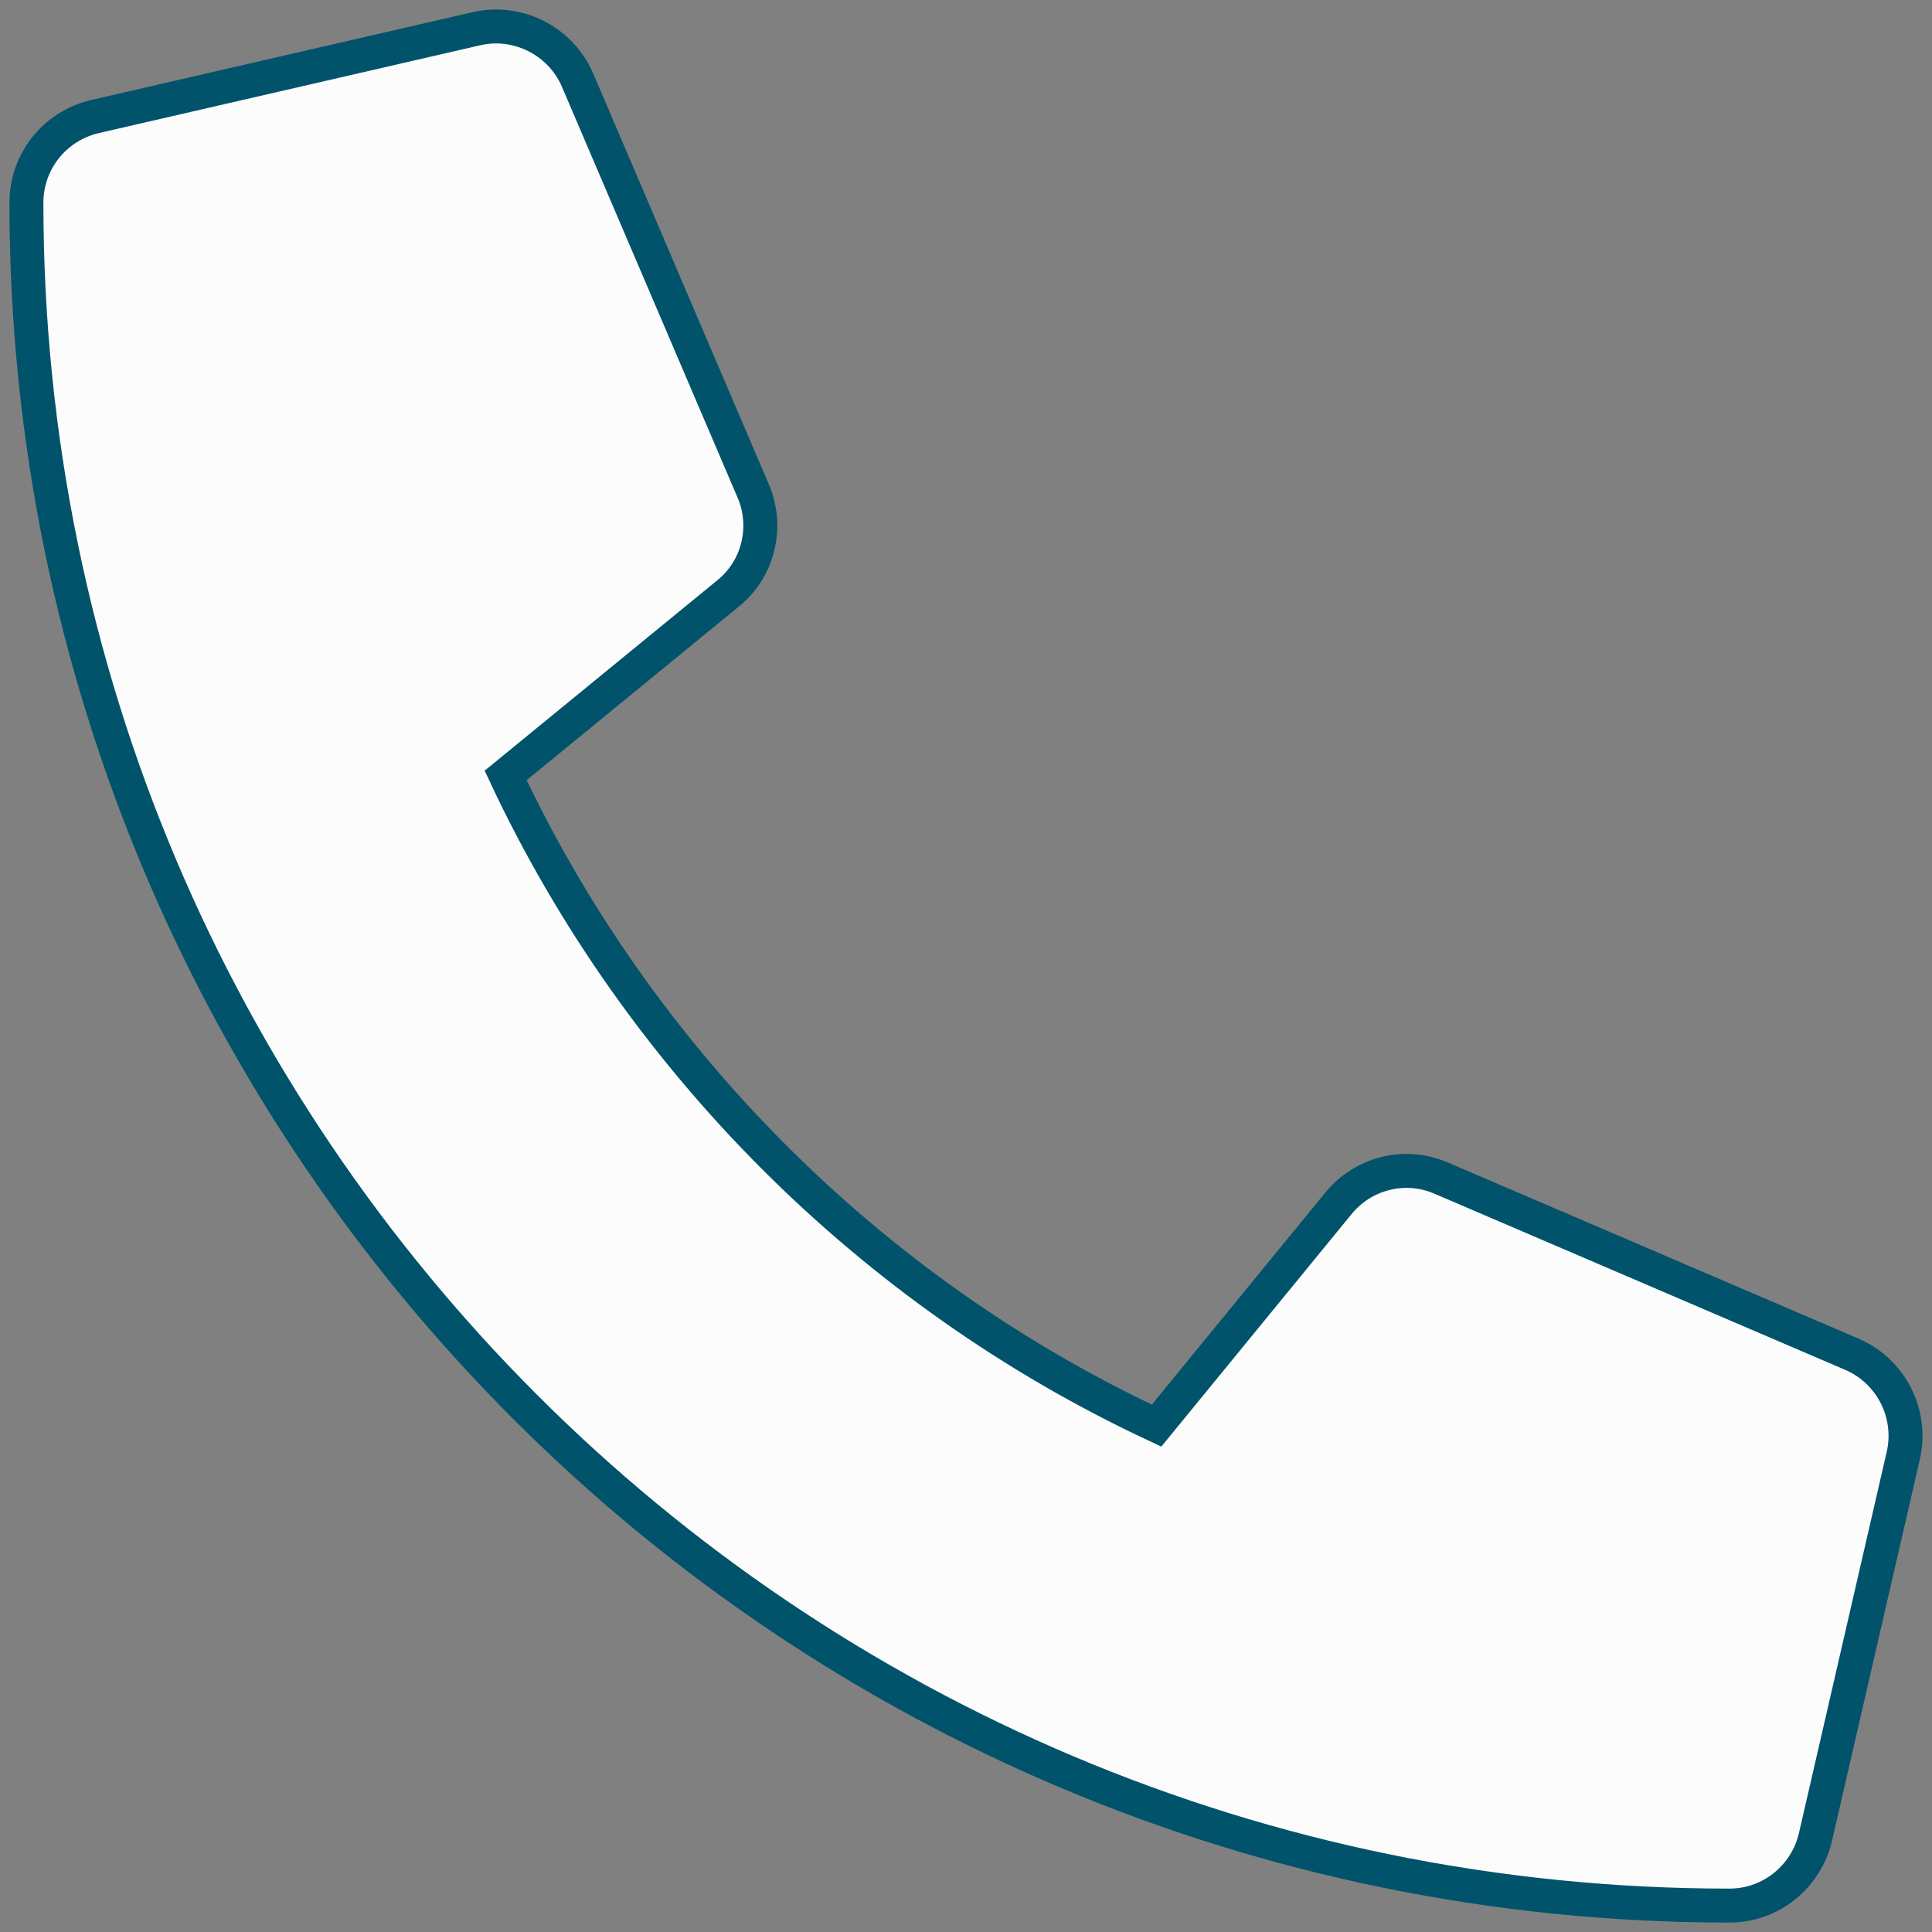 <?xml version="1.0" encoding="utf-8"?>
<!-- Generator: Adobe Illustrator 25.4.1, SVG Export Plug-In . SVG Version: 6.00 Build 0)  -->
<svg version="1.1" id="Capa_1" xmlns="http://www.w3.org/2000/svg" xmlns:xlink="http://www.w3.org/1999/xlink" x="0px" y="0px"
	 viewBox="0 0 512 512" style="enable-background:new 0 0 512 512;" xml:space="preserve">
<rect x="0" y="0" width="512" height="512" fill="#808080" stroke="none"/>
<style type="text/css">
	.st0{fill:#FCFCFC;stroke:#00536A;stroke-width:9;stroke-miterlimit:10;}
</style>
<path class="st0" d="M7,53.7C7,303.2,209.2,505,458.3,505c11,0,20.3-7.6,22.8-18.1l23.3-101.2c2.5-11-3.2-22.3-13.6-26.8
	l-108.9-46.7c-9.5-4.1-20.6-1.4-27.2,6.7l-48.2,58.9C230.2,342.2,169,280.1,134,205.5l58.9-48.2c8.1-6.5,10.8-17.7,6.7-27.2
	L153,21.1c-4.5-10.3-15.8-16-26.7-13.5L25.1,30.9C14.5,33.4,7,42.8,7,53.7z"/>
</svg>
